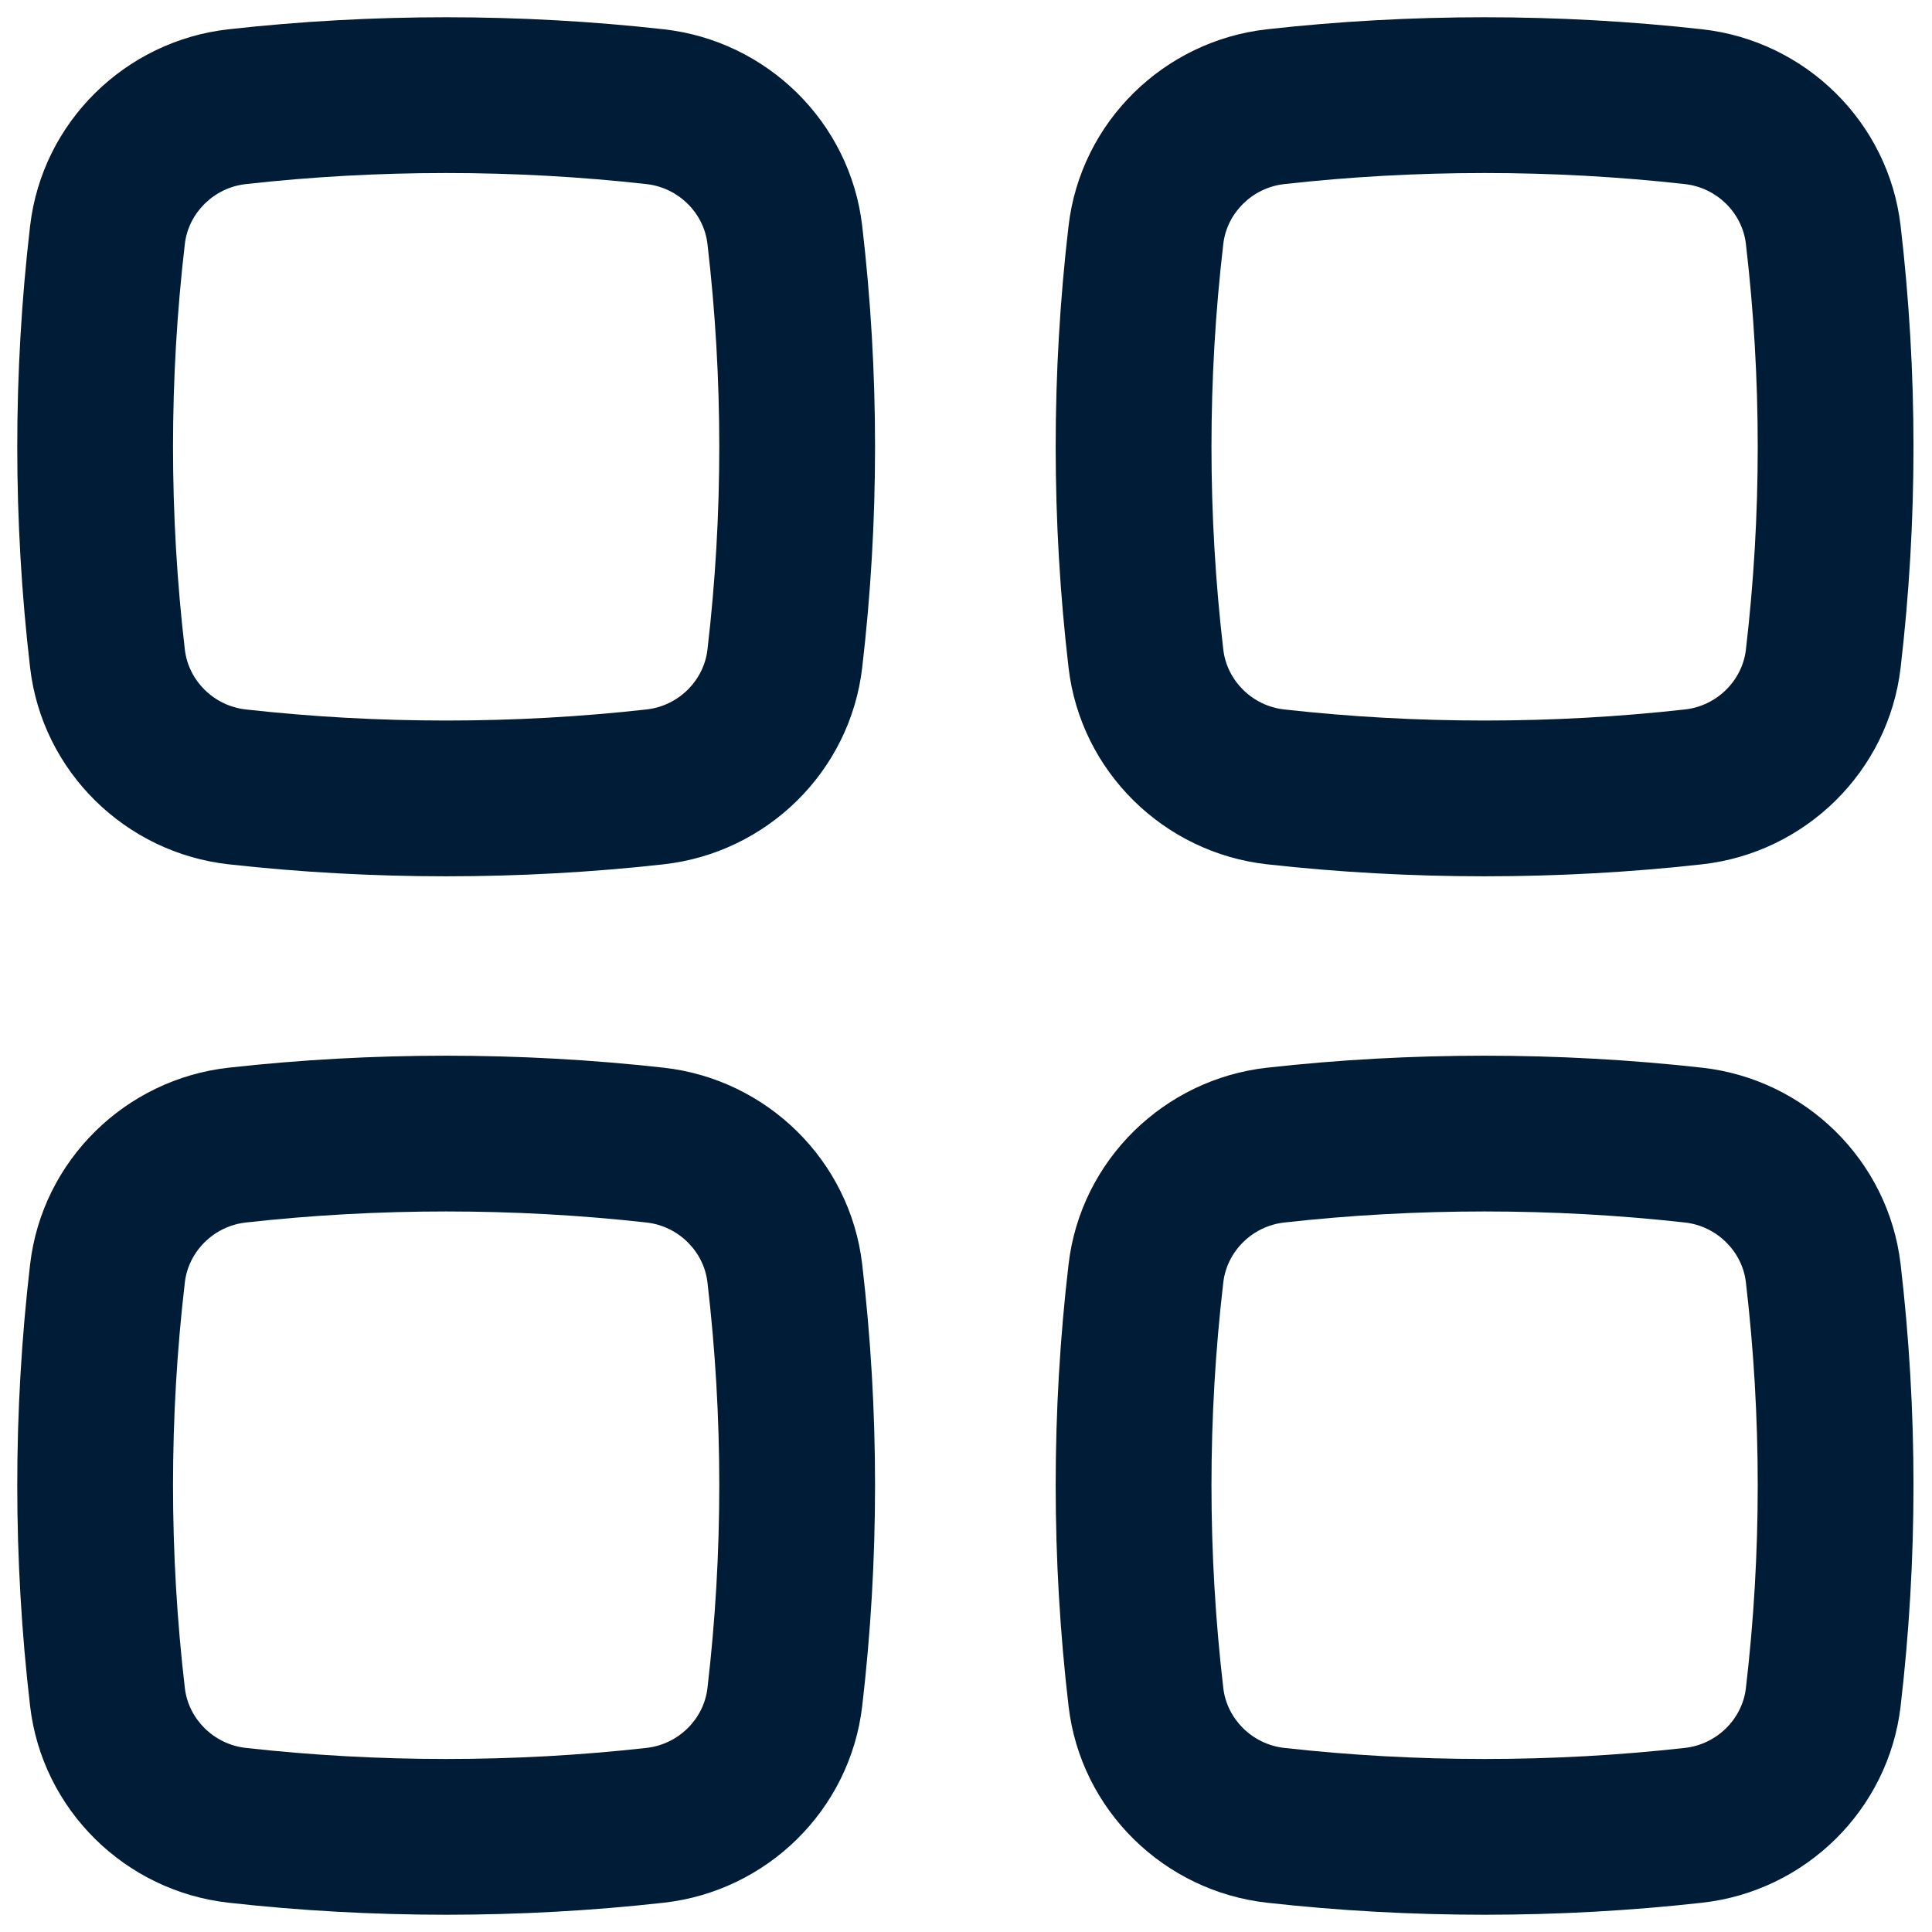 <svg width="56" height="56" viewBox="0 0 56 56" fill="none" xmlns="http://www.w3.org/2000/svg">
<path fill-rule="evenodd" clip-rule="evenodd" d="M18.739 5.336C14.912 4.908 10.952 4.908 7.125 5.336C6.195 5.44 5.462 6.176 5.358 7.07C4.901 10.977 4.901 14.924 5.358 18.83C5.462 19.724 6.195 20.461 7.125 20.564C10.952 20.992 14.912 20.992 18.739 20.564C19.669 20.461 20.402 19.724 20.506 18.83C20.963 14.924 20.963 10.977 20.506 7.07C20.402 6.176 19.669 5.44 18.739 5.336ZM6.624 0.849C10.783 0.384 15.081 0.384 19.24 0.849C22.223 1.182 24.638 3.53 24.991 6.545C25.488 10.801 25.488 15.1 24.991 19.355C24.638 22.37 22.223 24.718 19.24 25.052C15.081 25.516 10.783 25.516 6.624 25.052C3.641 24.718 1.226 22.37 0.873 19.355C0.376 15.1 0.376 10.801 0.873 6.545C1.226 3.53 3.641 1.182 6.624 0.849Z" fill="#001C36"/>
<path fill-rule="evenodd" clip-rule="evenodd" d="M18.739 35.435C14.912 35.008 10.952 35.008 7.125 35.435C6.195 35.539 5.462 36.276 5.358 37.17C4.901 41.077 4.901 45.023 5.358 48.93C5.462 49.824 6.195 50.56 7.125 50.664C10.952 51.092 14.912 51.092 18.739 50.664C19.669 50.56 20.402 49.824 20.506 48.93C20.963 45.023 20.963 41.077 20.506 37.17C20.402 36.276 19.669 35.539 18.739 35.435ZM6.624 30.948C10.783 30.484 15.081 30.484 19.24 30.948C22.223 31.282 24.638 33.63 24.991 36.645C25.488 40.901 25.488 45.199 24.991 49.455C24.638 52.47 22.223 54.818 19.24 55.151C15.081 55.616 10.783 55.616 6.624 55.151C3.641 54.818 1.226 52.47 0.873 49.455C0.376 45.199 0.376 40.901 0.873 36.645C1.226 33.63 3.641 31.282 6.624 30.948Z" fill="#001C36"/>
<path fill-rule="evenodd" clip-rule="evenodd" d="M48.839 5.336C45.012 4.908 41.051 4.908 37.225 5.336C36.295 5.44 35.562 6.176 35.458 7.07C35.001 10.977 35.001 14.924 35.458 18.83C35.562 19.724 36.295 20.461 37.225 20.564C41.051 20.992 45.012 20.992 48.839 20.564C49.768 20.461 50.502 19.724 50.606 18.83C51.063 14.924 51.063 10.977 50.606 7.07C50.502 6.176 49.768 5.44 48.839 5.336ZM36.724 0.849C40.883 0.384 45.18 0.384 49.34 0.849C52.322 1.182 54.738 3.53 55.09 6.545C55.588 10.801 55.588 15.1 55.09 19.355C54.738 22.37 52.322 24.718 49.34 25.052C45.18 25.516 40.883 25.516 36.724 25.052C33.741 24.718 31.326 22.37 30.973 19.355C30.475 15.1 30.475 10.801 30.973 6.545C31.326 3.53 33.741 1.182 36.724 0.849Z" fill="#001C36"/>
<path fill-rule="evenodd" clip-rule="evenodd" d="M48.839 35.435C45.012 35.008 41.051 35.008 37.225 35.435C36.295 35.539 35.562 36.276 35.458 37.17C35.001 41.077 35.001 45.023 35.458 48.93C35.562 49.824 36.295 50.56 37.225 50.664C41.051 51.092 45.012 51.092 48.839 50.664C49.768 50.56 50.502 49.824 50.606 48.93C51.063 45.023 51.063 41.077 50.606 37.17C50.502 36.276 49.768 35.539 48.839 35.435ZM36.724 30.948C40.883 30.484 45.18 30.484 49.34 30.948C52.322 31.282 54.738 33.63 55.09 36.645C55.588 40.901 55.588 45.199 55.09 49.455C54.738 52.47 52.322 54.818 49.34 55.151C45.18 55.616 40.883 55.616 36.724 55.151C33.741 54.818 31.326 52.47 30.973 49.455C30.475 45.199 30.475 40.901 30.973 36.645C31.326 33.63 33.741 31.282 36.724 30.948Z" fill="#001C36"/>
</svg>
